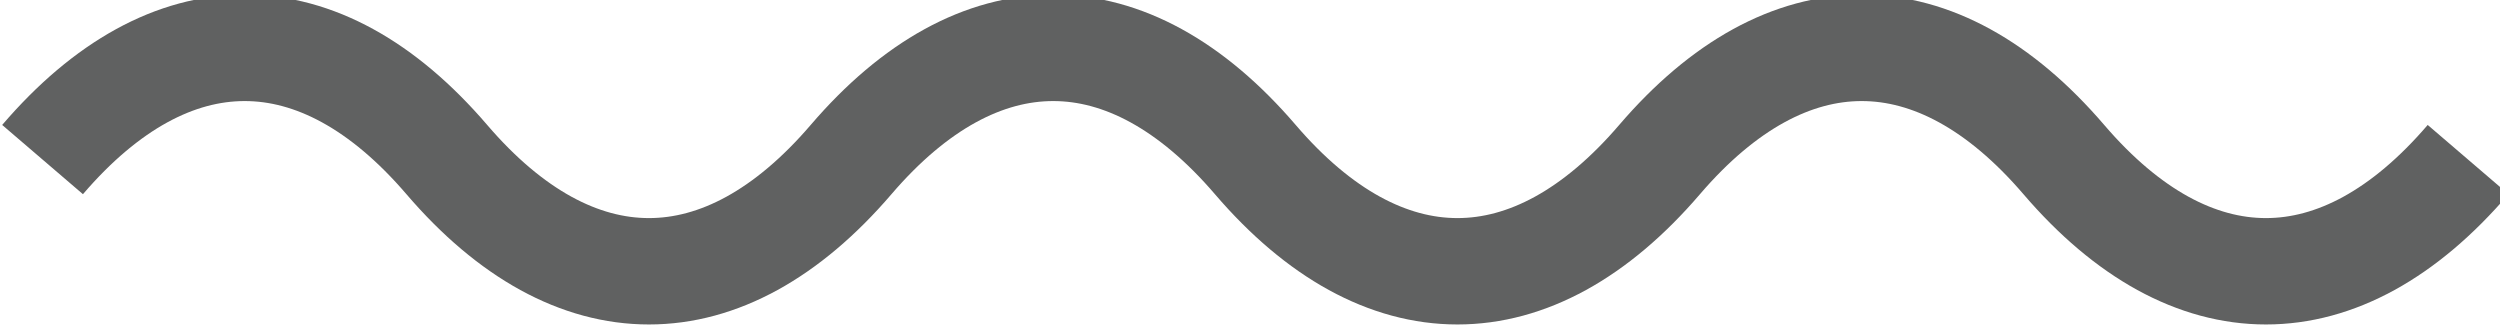 <?xml version="1.0" encoding="utf-8"?>
<!-- Generator: Adobe Illustrator 21.1.0, SVG Export Plug-In . SVG Version: 6.00 Build 0)  -->
<svg version="1.1" id="Layer_1" xmlns="http://www.w3.org/2000/svg" xmlns:xlink="http://www.w3.org/1999/xlink" x="0px" y="0px"
	 viewBox="0 0 23.5 3.1" style="enable-background:new 0 0 23.5 3.1;" xml:space="preserve">
<style type="text/css">
	.st0{fill:none;stroke:#606161;stroke-miterlimit:10;}
</style>
<path class="st0" d="M23.2,1.5L23.2,1.5c-1.2,1.4-2.6,1.4-3.8,0l0,0c-1.2-1.4-2.6-1.4-3.8,0l0,0c-1.2,1.4-2.6,1.4-3.8,0l0,0
	c-1.2-1.4-2.6-1.4-3.8,0l0,0c-1.2,1.4-2.6,1.4-3.8,0l0,0c-1.2-1.4-2.6-1.4-3.8,0"/>
</svg>
